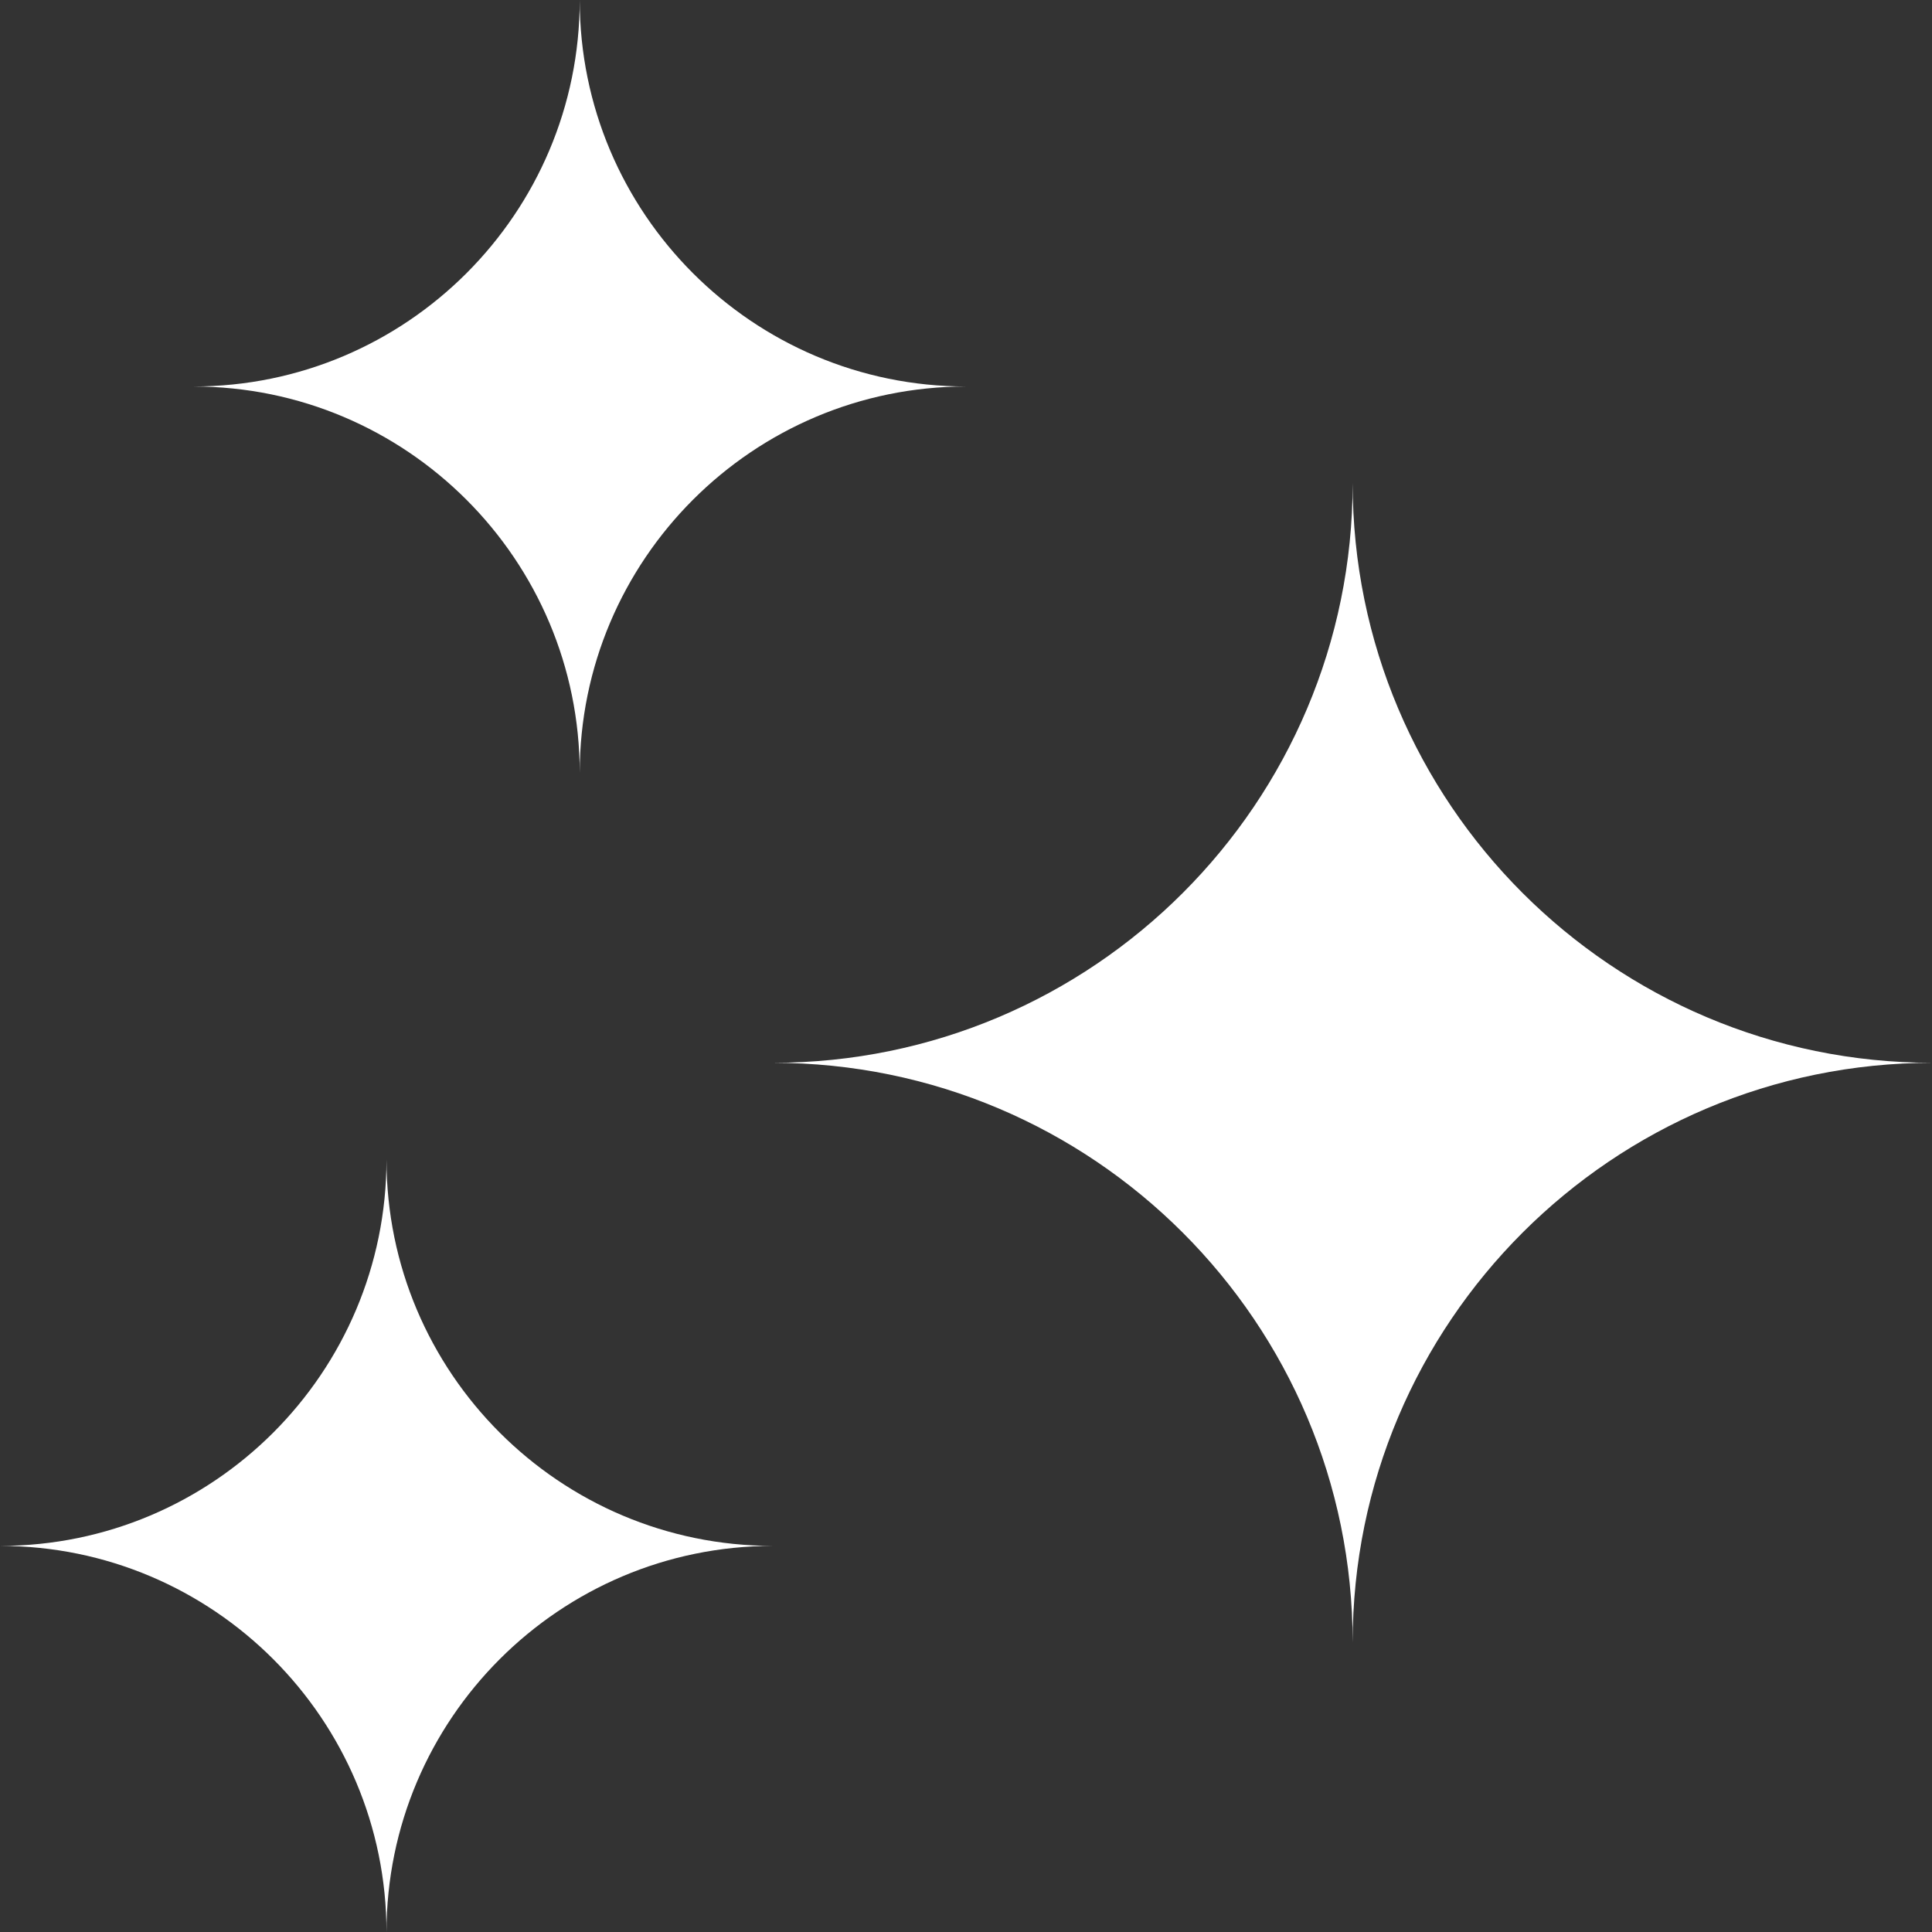 <?xml version="1.0" encoding="UTF-8" standalone="no"?>
<svg
   clip-rule="evenodd"
   fill-rule="evenodd"
   stroke-linejoin="round"
   stroke-miterlimit="2"
   viewBox="0 0 50 50"
   version="1.1"
   id="svg9"
   sodipodi:docname="clean.svg"
   width="50"
   height="50"
   inkscape:version="1.2.2 (b0a8486541, 2022-12-01)"
   xmlns:inkscape="http://www.inkscape.org/namespaces/inkscape"
   xmlns:sodipodi="http://sodipodi.sourceforge.net/DTD/sodipodi-0.dtd"
   xmlns="http://www.w3.org/2000/svg"
   xmlns:svg="http://www.w3.org/2000/svg">
  <rect x="0" y="0" width="50" height="50" fill="#333333" stroke="none"/>
  <defs
     id="defs13" />
  <sodipodi:namedview
     id="namedview11"
     pagecolor="#ffffff"
     bordercolor="#666666"
     borderopacity="1.0"
     inkscape:showpageshadow="2"
     inkscape:pageopacity="0.0"
     inkscape:pagecheckerboard="0"
     inkscape:deskcolor="#d1d1d1"
     showgrid="false"
     inkscape:zoom="8.7395835"
     inkscape:cx="13.158522"
     inkscape:cy="16.705602"
     inkscape:window-width="1920"
     inkscape:window-height="1011"
     inkscape:window-x="0"
     inkscape:window-y="32"
     inkscape:window-maximized="1"
     inkscape:current-layer="Icon" />
  <g
     id="Icon"
     transform="translate(13.083,13.083)">
    <g
       id="g1586"
       transform="matrix(2.326,0,0,2.326,-15.99,-15.99)"
       style="fill:#ffffff">
      <path
         d="m 9.85,13.075 c 3.56,0 6.45,2.89 6.45,6.45 0,-3.56 2.89,-6.45 6.45,-6.45 -3.56,0 -6.45,-2.89 -6.45,-6.45 0,3.56 -2.89,6.45 -6.45,6.45 z"
         id="path2"
         style="fill:#ffffff;fill-opacity:1" />
      <path
         d="m 1.25,18.45 c 2.373,0 4.3,1.927 4.3,4.3 0,-2.373 1.927,-4.3 4.3,-4.3 -2.373,0 -4.3,-1.927 -4.3,-4.3 0,2.373 -1.927,4.3 -4.3,4.3 z"
         id="path4"
         style="fill:#ffffff;fill-opacity:1" />
      <path
         d="m 3.4,5.55 c 2.373,0 4.3,1.927 4.3,4.3 0,-2.373 1.927,-4.3 4.3,-4.3 -2.373,0 -4.3,-1.927 -4.3,-4.3 0,2.373 -1.927,4.3 -4.3,4.3 z"
         id="path6"
         style="fill:#ffffff" />
    </g>
  </g>
</svg>
